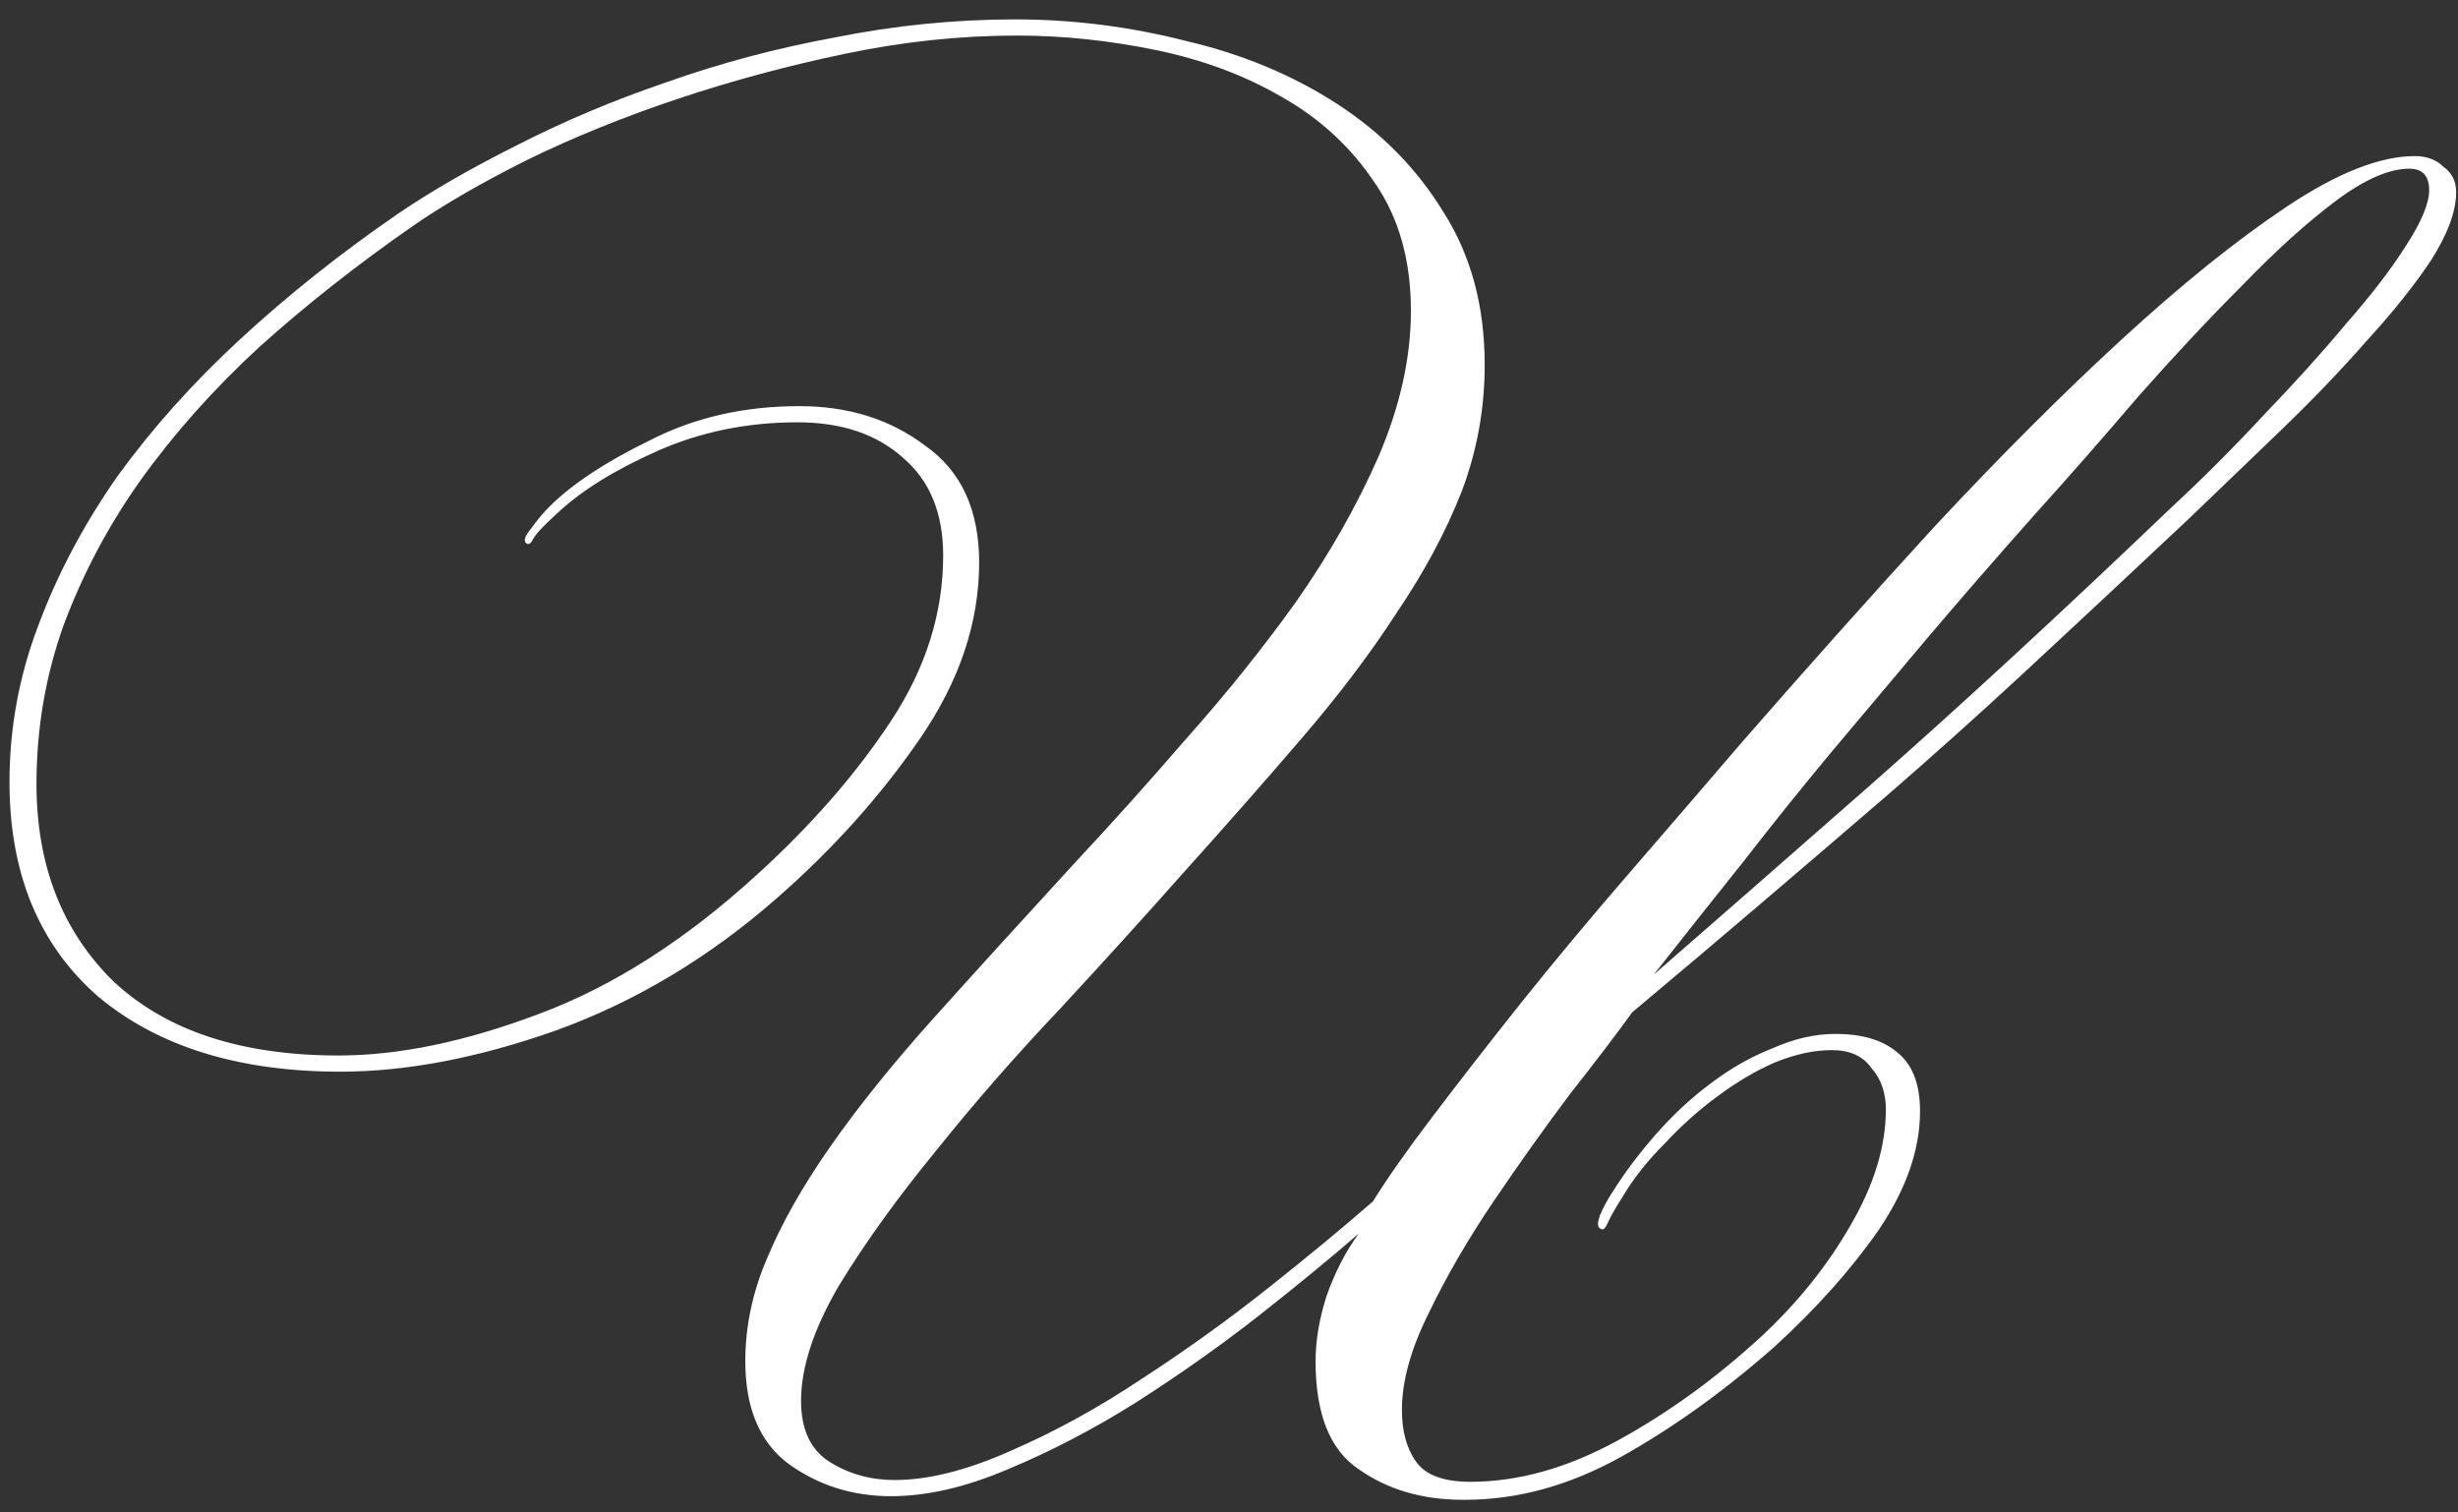 <?xml version="1.0" encoding="UTF-8"?> <svg xmlns="http://www.w3.org/2000/svg" width="117" height="72" viewBox="0 0 117 72" fill="none"><rect x="0" y="0" width="117" height="72" fill="#333333" stroke="none"/><path d="M69.643 71.398C67.702 71.398 66.046 70.912 64.676 69.942C63.306 69.028 62.621 67.316 62.621 64.804C62.621 63.834 62.792 62.806 63.135 61.721C63.535 60.58 64.048 59.581 64.676 58.724C63.363 59.866 61.765 61.179 59.881 62.663C58.054 64.09 56.113 65.46 54.058 66.774C52.06 68.029 50.033 69.086 47.978 69.942C45.98 70.798 44.124 71.226 42.412 71.226C40.585 71.226 38.958 70.713 37.531 69.685C36.161 68.657 35.476 67.031 35.476 64.804C35.476 63.148 35.818 61.522 36.503 59.923C37.188 58.267 38.187 56.498 39.5 54.614C40.813 52.73 42.44 50.703 44.381 48.534C46.38 46.307 48.663 43.796 51.232 40.998C52.888 39.229 54.629 37.288 56.456 35.175C58.339 33.063 60.081 30.894 61.679 28.667C63.278 26.384 64.591 24.072 65.618 21.731C66.646 19.334 67.159 17.021 67.159 14.795C67.159 12.397 66.589 10.371 65.447 8.715C64.305 7.002 62.821 5.632 60.994 4.605C59.224 3.577 57.226 2.835 55 2.378C52.773 1.922 50.575 1.693 48.406 1.693C45.723 1.693 43.011 1.979 40.271 2.55C37.531 3.12 34.876 3.834 32.307 4.69C29.738 5.547 27.341 6.517 25.114 7.602C22.945 8.687 21.118 9.743 19.634 10.77C17.008 12.597 14.582 14.509 12.355 16.508C10.186 18.506 8.302 20.618 6.703 22.844C5.162 25.014 3.935 27.326 3.021 29.781C2.165 32.178 1.737 34.69 1.737 37.316C1.737 41.198 2.964 44.338 5.419 46.736C7.931 49.076 11.499 50.247 16.123 50.247C18.977 50.247 22.146 49.59 25.628 48.277C29.168 46.964 32.65 44.738 36.075 41.598C38.644 39.257 40.756 36.831 42.412 34.319C44.068 31.807 44.895 29.181 44.895 26.441C44.895 24.443 44.267 22.901 43.011 21.817C41.755 20.675 40.071 20.104 37.959 20.104C35.561 20.104 33.335 20.561 31.28 21.474C29.225 22.388 27.626 23.387 26.484 24.471C25.856 25.042 25.485 25.442 25.371 25.67C25.257 25.899 25.143 25.956 25.029 25.841C24.914 25.727 25 25.499 25.285 25.156C25.571 24.757 25.856 24.414 26.142 24.129C27.227 23.044 28.825 21.988 30.937 20.96C33.05 19.876 35.419 19.334 38.045 19.334C40.385 19.334 42.383 19.961 44.039 21.217C45.752 22.416 46.608 24.272 46.608 26.783C46.608 29.638 45.666 32.435 43.782 35.175C41.898 37.916 39.615 40.456 36.931 42.797C33.734 45.594 30.252 47.678 26.484 49.048C22.774 50.361 19.348 51.017 16.209 51.017C11.356 51.017 7.503 49.818 4.648 47.421C1.851 44.966 0.452 41.569 0.452 37.23C0.452 34.662 0.909 32.178 1.822 29.781C2.736 27.326 3.992 24.957 5.59 22.673C7.246 20.39 9.187 18.22 11.413 16.165C13.697 14.053 16.209 12.055 18.949 10.171C20.547 9.086 22.431 8.001 24.6 6.917C26.827 5.775 29.196 4.776 31.708 3.92C34.277 3.006 36.96 2.293 39.757 1.779C42.612 1.208 45.466 0.923 48.321 0.923C51.061 0.923 53.772 1.265 56.456 1.95C59.139 2.578 61.536 3.577 63.649 4.947C65.761 6.317 67.445 8.03 68.701 10.085C70.014 12.14 70.671 14.567 70.671 17.364C70.671 19.476 70.299 21.503 69.557 23.444C68.815 25.328 67.787 27.24 66.475 29.181C65.219 31.122 63.706 33.12 61.936 35.175C60.223 37.173 58.339 39.314 56.284 41.598C54.515 43.596 52.574 45.737 50.461 48.02C48.349 50.247 46.38 52.502 44.553 54.785C42.726 57.011 41.184 59.152 39.929 61.208C38.73 63.263 38.13 65.09 38.13 66.688C38.13 68.058 38.587 69.028 39.5 69.599C40.414 70.17 41.441 70.456 42.583 70.456C44.182 70.456 46.008 69.999 48.064 69.086C50.176 68.172 52.26 67.031 54.315 65.66C56.427 64.29 58.454 62.834 60.395 61.293C62.336 59.752 63.991 58.382 65.361 57.183C65.989 56.155 66.931 54.814 68.187 53.158C69.443 51.502 70.842 49.704 72.383 47.763C73.982 45.765 75.694 43.71 77.521 41.598C79.348 39.486 81.118 37.43 82.83 35.432C85.913 31.893 88.996 28.439 92.078 25.071C95.218 21.703 98.187 18.734 100.984 16.165C103.839 13.539 106.465 11.427 108.862 9.828C111.26 8.23 113.287 7.431 114.942 7.431C115.513 7.431 115.97 7.602 116.312 7.944C116.712 8.23 116.912 8.629 116.912 9.143C116.912 10.057 116.512 11.141 115.713 12.397C114.914 13.596 113.886 14.881 112.63 16.251C111.431 17.621 110.061 19.048 108.52 20.532C107.036 21.959 105.58 23.358 104.153 24.728C101.298 27.411 98.701 29.838 96.36 32.007C94.076 34.119 91.879 36.089 89.766 37.916C87.711 39.685 85.713 41.398 83.772 43.053C81.831 44.709 79.805 46.422 77.692 48.191C76.95 49.219 75.951 50.532 74.695 52.13C73.496 53.729 72.297 55.413 71.099 57.183C69.9 58.953 68.872 60.722 68.016 62.492C67.159 64.205 66.731 65.746 66.731 67.116C66.731 68.144 66.96 68.972 67.416 69.599C67.873 70.227 68.73 70.541 69.985 70.541C72.269 70.541 74.609 69.885 77.007 68.572C79.405 67.259 81.688 65.603 83.858 63.605C85.57 62.007 86.969 60.266 88.054 58.382C89.195 56.441 89.766 54.585 89.766 52.816C89.766 52.016 89.538 51.36 89.081 50.846C88.682 50.275 88.054 49.99 87.197 49.99C86.341 49.99 85.428 50.19 84.457 50.589C83.544 50.989 82.63 51.531 81.717 52.216C80.861 52.844 80.033 53.586 79.234 54.443C78.434 55.242 77.778 56.07 77.264 56.926C76.865 57.554 76.608 58.011 76.493 58.296C76.379 58.524 76.265 58.581 76.151 58.467C76.037 58.41 76.037 58.21 76.151 57.868C76.322 57.468 76.522 57.097 76.75 56.755C77.321 55.841 78.006 54.928 78.805 54.014C79.605 53.101 80.461 52.302 81.374 51.617C82.345 50.875 83.344 50.304 84.372 49.904C85.399 49.447 86.398 49.219 87.369 49.219C88.625 49.219 89.595 49.505 90.28 50.075C91.022 50.646 91.393 51.588 91.393 52.901C91.393 54.728 90.737 56.612 89.424 58.553C88.111 60.437 86.455 62.292 84.457 64.119C82.059 66.231 79.633 67.972 77.178 69.343C74.724 70.713 72.24 71.398 69.728 71.398H69.643ZM78.72 46.393C81.346 44.11 84.771 41.112 88.996 37.402C93.277 33.634 98.044 29.238 103.296 24.215C104.838 22.787 106.322 21.303 107.749 19.762C109.233 18.22 110.546 16.765 111.688 15.394C112.887 14.024 113.829 12.797 114.514 11.712C115.256 10.57 115.627 9.686 115.627 9.058C115.627 8.373 115.313 8.03 114.685 8.03C113.715 8.03 112.544 8.544 111.174 9.571C109.804 10.599 108.32 11.941 106.722 13.596C105.123 15.195 103.468 16.964 101.755 18.905C100.099 20.846 98.472 22.702 96.874 24.471C95.047 26.526 93.334 28.496 91.736 30.38C90.195 32.207 88.682 34.005 87.197 35.775C85.77 37.487 84.372 39.229 83.001 40.998C81.631 42.711 80.204 44.509 78.72 46.393Z" fill="white"></path></svg> 